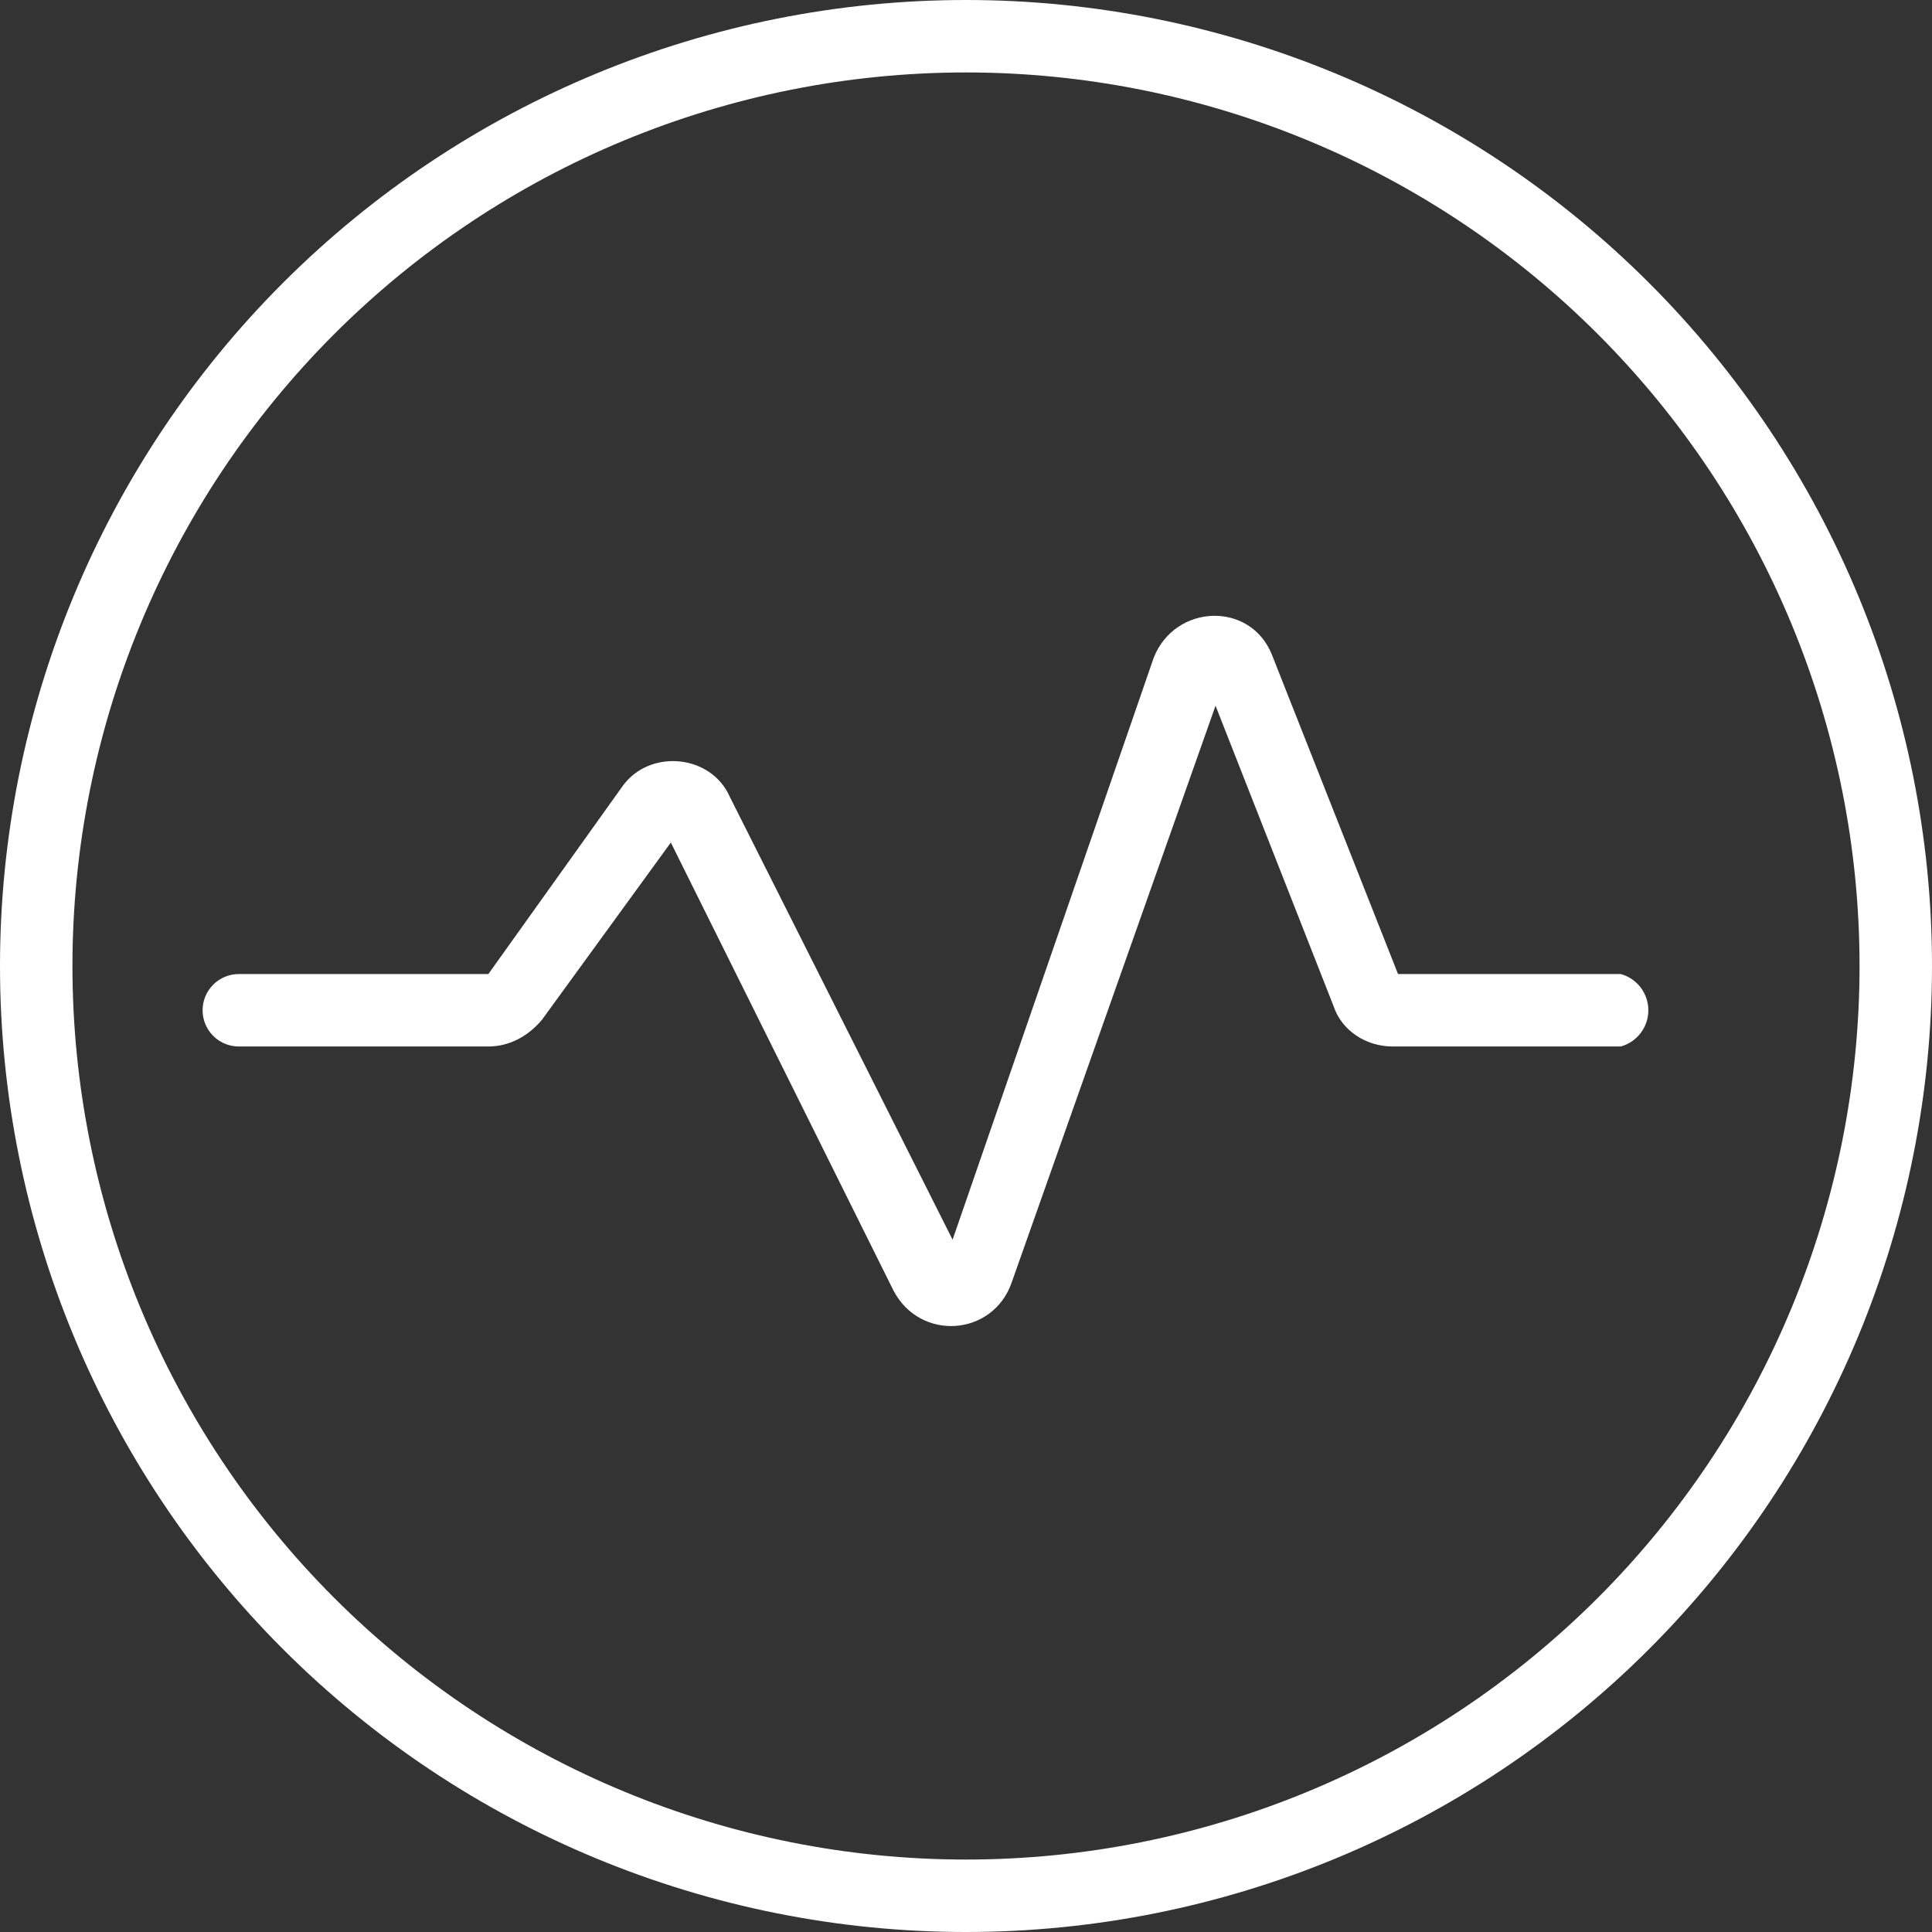 <svg width="50" height="50" viewBox="0 0 50 50" fill="none" xmlns="http://www.w3.org/2000/svg">
<rect x="0" y="0" width="50" height="50" fill="#333333" stroke="none"/>
<g clip-path="url(#clip0_334_2409)">
<path fill-rule="evenodd" clip-rule="evenodd" d="M25 48.125C31.133 48.125 37.015 45.689 41.352 41.352C45.689 37.015 48.125 31.133 48.125 25C48.125 18.867 45.689 12.985 41.352 8.648C37.015 4.311 31.133 1.875 25 1.875C18.867 1.875 12.985 4.311 8.648 8.648C4.311 12.985 1.875 18.867 1.875 25C1.875 31.133 4.311 37.015 8.648 41.352C12.985 45.689 18.867 48.125 25 48.125ZM25 50C31.63 50 37.989 47.366 42.678 42.678C47.366 37.989 50 31.63 50 25C50 18.37 47.366 12.011 42.678 7.322C37.989 2.634 31.63 0 25 0C18.37 0 12.011 2.634 7.322 7.322C2.634 12.011 0 18.37 0 25C0 31.63 2.634 37.989 7.322 42.678C12.011 47.366 18.37 50 25 50Z" fill="white"/>
<path fill-rule="evenodd" clip-rule="evenodd" d="M31.458 18.264L26.181 33.194C25.695 34.583 23.82 34.722 23.125 33.403L17.361 21.805L14.028 26.389C13.681 26.805 13.195 27.083 12.639 27.083H6.181C5.932 27.083 5.694 26.985 5.518 26.809C5.342 26.633 5.243 26.395 5.243 26.146C5.243 25.897 5.342 25.659 5.518 25.483C5.694 25.307 5.932 25.208 6.181 25.208H12.639L16.111 20.347C16.806 19.375 18.403 19.514 18.889 20.625L24.653 32.083L29.861 17.014C30.417 15.625 32.361 15.556 32.917 16.944L36.181 25.208H41.945C42.15 25.265 42.331 25.387 42.46 25.556C42.589 25.726 42.659 25.933 42.659 26.146C42.659 26.359 42.589 26.566 42.46 26.735C42.331 26.905 42.15 27.027 41.945 27.083H36.042C35.347 27.083 34.722 26.667 34.514 26.042L31.458 18.264Z" fill="white"/>
</g>
<defs>
<clipPath id="clip0_334_2409">
<rect width="50" height="50" fill="white"/>
</clipPath>
</defs>
</svg>
